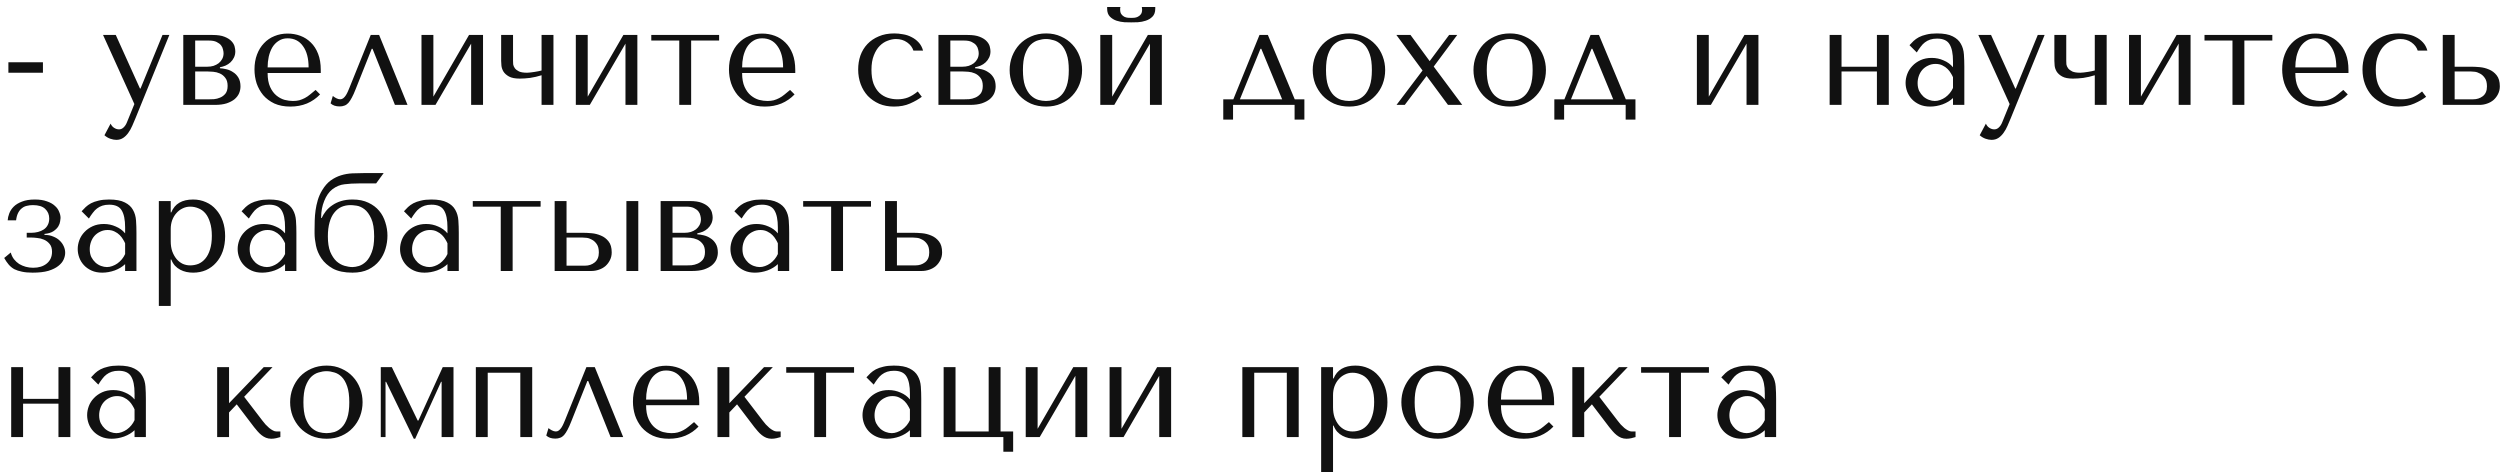 <?xml version="1.0" encoding="UTF-8"?> <svg xmlns="http://www.w3.org/2000/svg" width="286" height="54" viewBox="0 0 286 54" fill="none"> <path d="M4.912 7.12V8.32H0.96V7.12H4.912ZM16.013 10.128L13.245 4H11.789L15.373 11.904L14.525 13.984C14.429 14.229 14.301 14.427 14.141 14.576C13.991 14.725 13.815 14.8 13.613 14.8C13.421 14.8 13.234 14.741 13.053 14.624C12.882 14.517 12.749 14.357 12.653 14.144L11.949 15.472C12.151 15.653 12.375 15.787 12.621 15.872C12.866 15.957 13.095 16 13.309 16C13.607 16 13.869 15.925 14.093 15.776C14.317 15.627 14.514 15.429 14.685 15.184C14.855 14.949 15.005 14.683 15.133 14.384C15.261 14.096 15.383 13.808 15.501 13.52L19.373 4H18.589L16.077 10.128H16.013ZM20.968 4V12H24.584C25.106 12 25.554 11.941 25.927 11.824C26.301 11.696 26.605 11.536 26.84 11.344C27.074 11.141 27.245 10.917 27.352 10.672C27.458 10.416 27.512 10.155 27.512 9.888C27.512 9.483 27.431 9.147 27.271 8.88C27.111 8.613 26.909 8.405 26.663 8.256C26.429 8.096 26.173 7.984 25.895 7.92C25.629 7.856 25.384 7.819 25.16 7.808V7.696C25.373 7.653 25.586 7.589 25.799 7.504C26.013 7.408 26.2 7.285 26.36 7.136C26.53 6.976 26.663 6.795 26.759 6.592C26.866 6.379 26.919 6.139 26.919 5.872C26.919 5.723 26.893 5.541 26.84 5.328C26.786 5.115 26.669 4.912 26.488 4.72C26.306 4.517 26.04 4.347 25.688 4.208C25.346 4.069 24.887 4 24.311 4H20.968ZM22.328 11.36V8.176H23.735C23.906 8.176 24.119 8.187 24.375 8.208C24.642 8.229 24.898 8.293 25.143 8.4C25.389 8.507 25.597 8.672 25.767 8.896C25.949 9.12 26.04 9.429 26.04 9.824C26.04 10.208 25.954 10.507 25.784 10.72C25.613 10.923 25.41 11.072 25.175 11.168C24.951 11.264 24.722 11.323 24.488 11.344C24.264 11.355 24.098 11.36 23.991 11.36H22.328ZM22.328 7.632V4.64H23.912C24.274 4.64 24.562 4.693 24.776 4.8C25 4.907 25.17 5.035 25.288 5.184C25.405 5.333 25.48 5.493 25.512 5.664C25.554 5.824 25.576 5.968 25.576 6.096C25.576 6.341 25.522 6.56 25.416 6.752C25.32 6.933 25.186 7.093 25.015 7.232C24.845 7.36 24.648 7.461 24.424 7.536C24.2 7.6 23.965 7.632 23.72 7.632H22.328ZM36.697 8.352V8.016C36.697 7.301 36.595 6.683 36.392 6.16C36.19 5.637 35.913 5.205 35.56 4.864C35.219 4.523 34.819 4.267 34.361 4.096C33.902 3.925 33.416 3.84 32.904 3.84C32.361 3.84 31.859 3.936 31.401 4.128C30.942 4.309 30.542 4.581 30.201 4.944C29.859 5.296 29.593 5.728 29.401 6.24C29.209 6.741 29.113 7.312 29.113 7.952C29.113 8.485 29.192 9.008 29.352 9.52C29.523 10.021 29.774 10.475 30.105 10.88C30.446 11.275 30.872 11.595 31.384 11.84C31.907 12.075 32.52 12.192 33.224 12.192C33.907 12.192 34.536 12.075 35.112 11.84C35.688 11.595 36.19 11.248 36.617 10.8L36.105 10.288C35.88 10.48 35.667 10.656 35.465 10.816C35.273 10.976 35.075 11.109 34.873 11.216C34.67 11.323 34.456 11.408 34.233 11.472C34.019 11.525 33.779 11.552 33.513 11.552C33.214 11.552 32.894 11.509 32.553 11.424C32.222 11.328 31.913 11.163 31.625 10.928C31.337 10.693 31.096 10.368 30.904 9.952C30.712 9.536 30.616 9.003 30.616 8.352H36.697ZM30.616 7.712C30.616 7.285 30.659 6.875 30.744 6.48C30.84 6.075 30.979 5.717 31.16 5.408C31.352 5.099 31.593 4.853 31.881 4.672C32.169 4.48 32.51 4.384 32.904 4.384C33.662 4.384 34.248 4.683 34.664 5.28C35.091 5.867 35.304 6.677 35.304 7.712H30.616ZM43.372 4H42.412L39.98 10.032C39.927 10.149 39.868 10.288 39.804 10.448C39.74 10.597 39.665 10.741 39.58 10.88C39.495 11.019 39.393 11.136 39.276 11.232C39.169 11.317 39.052 11.36 38.924 11.36C38.775 11.36 38.62 11.317 38.46 11.232C38.3 11.147 38.172 11.061 38.076 10.976L37.82 11.824C38.065 12.059 38.412 12.176 38.86 12.176C39.063 12.176 39.244 12.144 39.404 12.08C39.564 12.027 39.713 11.925 39.852 11.776C39.991 11.616 40.124 11.413 40.252 11.168C40.391 10.912 40.535 10.592 40.684 10.208L42.524 5.584H42.62L45.18 12H46.62L43.372 4ZM49.578 11.056V4H48.218V12H49.818L53.898 4.992V12H55.258V4H53.657L49.578 11.056ZM61.955 8.064C61.87 8.085 61.758 8.112 61.619 8.144C61.481 8.165 61.331 8.192 61.171 8.224C61.022 8.245 60.867 8.267 60.707 8.288C60.558 8.309 60.425 8.32 60.307 8.32C59.902 8.32 59.593 8.272 59.379 8.176C59.166 8.069 59.006 7.947 58.899 7.808C58.793 7.659 58.729 7.509 58.707 7.36C58.697 7.2 58.691 7.067 58.691 6.96V4H57.331V6.96C57.331 7.088 57.342 7.269 57.363 7.504C57.385 7.728 57.459 7.952 57.587 8.176C57.726 8.4 57.939 8.592 58.227 8.752C58.515 8.912 58.926 8.992 59.459 8.992C59.811 8.992 60.206 8.965 60.643 8.912C61.081 8.848 61.518 8.747 61.955 8.608V12H63.315V4H61.955V8.064ZM67.234 11.056V4H65.874V12H67.474L71.554 4.992V12H72.914V4H71.314L67.234 11.056ZM77.707 12H79.067V4.64H82.267V4H74.507V4.64H77.707V12ZM90.978 8.352V8.016C90.978 7.301 90.876 6.683 90.674 6.16C90.471 5.637 90.194 5.205 89.842 4.864C89.5 4.523 89.1 4.267 88.642 4.096C88.183 3.925 87.698 3.84 87.186 3.84C86.642 3.84 86.14 3.936 85.682 4.128C85.223 4.309 84.823 4.581 84.482 4.944C84.14 5.296 83.874 5.728 83.682 6.24C83.49 6.741 83.394 7.312 83.394 7.952C83.394 8.485 83.474 9.008 83.634 9.52C83.804 10.021 84.055 10.475 84.386 10.88C84.727 11.275 85.154 11.595 85.666 11.84C86.188 12.075 86.802 12.192 87.506 12.192C88.188 12.192 88.818 12.075 89.394 11.84C89.97 11.595 90.471 11.248 90.898 10.8L90.386 10.288C90.162 10.48 89.948 10.656 89.746 10.816C89.554 10.976 89.356 11.109 89.154 11.216C88.951 11.323 88.738 11.408 88.514 11.472C88.3 11.525 88.06 11.552 87.794 11.552C87.495 11.552 87.175 11.509 86.834 11.424C86.503 11.328 86.194 11.163 85.906 10.928C85.618 10.693 85.378 10.368 85.186 9.952C84.994 9.536 84.898 9.003 84.898 8.352H90.978ZM84.898 7.712C84.898 7.285 84.94 6.875 85.026 6.48C85.122 6.075 85.26 5.717 85.442 5.408C85.634 5.099 85.874 4.853 86.162 4.672C86.45 4.48 86.791 4.384 87.186 4.384C87.943 4.384 88.53 4.683 88.946 5.28C89.372 5.867 89.586 6.677 89.586 7.712H84.898ZM102.671 11.36C102.287 11.36 101.914 11.301 101.551 11.184C101.199 11.067 100.884 10.88 100.607 10.624C100.33 10.357 100.106 10.011 99.935 9.584C99.775 9.147 99.695 8.613 99.695 7.984C99.695 7.333 99.786 6.784 99.967 6.336C100.148 5.877 100.372 5.515 100.639 5.248C100.916 4.971 101.22 4.773 101.551 4.656C101.882 4.528 102.196 4.464 102.495 4.464C102.986 4.464 103.412 4.592 103.775 4.848C104.138 5.104 104.378 5.419 104.495 5.792H105.599C105.492 5.408 105.322 5.093 105.087 4.848C104.852 4.592 104.58 4.389 104.271 4.24C103.972 4.08 103.647 3.973 103.295 3.92C102.954 3.856 102.623 3.824 102.303 3.824C101.631 3.824 101.039 3.936 100.527 4.16C100.015 4.373 99.583 4.667 99.231 5.04C98.879 5.413 98.612 5.851 98.431 6.352C98.26 6.853 98.175 7.387 98.175 7.952C98.175 8.549 98.271 9.109 98.463 9.632C98.655 10.144 98.927 10.592 99.279 10.976C99.642 11.349 100.074 11.648 100.575 11.872C101.076 12.085 101.642 12.192 102.271 12.192C102.975 12.192 103.588 12.075 104.111 11.84C104.644 11.605 105.092 11.349 105.455 11.072L104.991 10.464C104.618 10.773 104.244 11.003 103.871 11.152C103.508 11.291 103.108 11.36 102.671 11.36ZM107.358 4V12H110.974C111.497 12 111.945 11.941 112.318 11.824C112.691 11.696 112.995 11.536 113.23 11.344C113.465 11.141 113.635 10.917 113.742 10.672C113.849 10.416 113.902 10.155 113.902 9.888C113.902 9.483 113.822 9.147 113.662 8.88C113.502 8.613 113.299 8.405 113.054 8.256C112.819 8.096 112.563 7.984 112.286 7.92C112.019 7.856 111.774 7.819 111.55 7.808V7.696C111.763 7.653 111.977 7.589 112.19 7.504C112.403 7.408 112.59 7.285 112.75 7.136C112.921 6.976 113.054 6.795 113.15 6.592C113.257 6.379 113.31 6.139 113.31 5.872C113.31 5.723 113.283 5.541 113.23 5.328C113.177 5.115 113.059 4.912 112.878 4.72C112.697 4.517 112.43 4.347 112.078 4.208C111.737 4.069 111.278 4 110.702 4H107.358ZM108.718 11.36V8.176H110.126C110.297 8.176 110.51 8.187 110.766 8.208C111.033 8.229 111.289 8.293 111.534 8.4C111.779 8.507 111.987 8.672 112.158 8.896C112.339 9.12 112.43 9.429 112.43 9.824C112.43 10.208 112.345 10.507 112.174 10.72C112.003 10.923 111.801 11.072 111.566 11.168C111.342 11.264 111.113 11.323 110.878 11.344C110.654 11.355 110.489 11.36 110.382 11.36H108.718ZM108.718 7.632V4.64H110.302C110.665 4.64 110.953 4.693 111.166 4.8C111.39 4.907 111.561 5.035 111.678 5.184C111.795 5.333 111.87 5.493 111.902 5.664C111.945 5.824 111.966 5.968 111.966 6.096C111.966 6.341 111.913 6.56 111.806 6.752C111.71 6.933 111.577 7.093 111.406 7.232C111.235 7.36 111.038 7.461 110.814 7.536C110.59 7.6 110.355 7.632 110.11 7.632H108.718ZM123.791 8.016C123.791 8.571 123.695 9.104 123.503 9.616C123.311 10.117 123.034 10.56 122.671 10.944C122.319 11.328 121.887 11.632 121.375 11.856C120.874 12.08 120.308 12.192 119.679 12.192C119.039 12.192 118.458 12.08 117.935 11.856C117.423 11.621 116.986 11.312 116.623 10.928C116.271 10.544 115.994 10.101 115.791 9.6C115.599 9.088 115.503 8.56 115.503 8.016C115.503 7.461 115.599 6.933 115.791 6.432C115.994 5.92 116.271 5.472 116.623 5.088C116.986 4.704 117.423 4.4 117.935 4.176C118.458 3.941 119.039 3.824 119.679 3.824C120.308 3.824 120.874 3.941 121.375 4.176C121.887 4.4 122.319 4.704 122.671 5.088C123.034 5.472 123.311 5.92 123.503 6.432C123.695 6.933 123.791 7.461 123.791 8.016ZM122.271 8.016C122.271 7.269 122.191 6.667 122.031 6.208C121.871 5.739 121.663 5.376 121.407 5.12C121.151 4.864 120.868 4.693 120.559 4.608C120.25 4.512 119.951 4.464 119.663 4.464C119.375 4.464 119.076 4.512 118.767 4.608C118.458 4.693 118.17 4.864 117.903 5.12C117.647 5.376 117.434 5.739 117.263 6.208C117.103 6.667 117.023 7.269 117.023 8.016C117.023 8.752 117.103 9.355 117.263 9.824C117.434 10.283 117.647 10.64 117.903 10.896C118.17 11.152 118.458 11.328 118.767 11.424C119.076 11.509 119.375 11.552 119.663 11.552C119.951 11.552 120.25 11.509 120.559 11.424C120.868 11.328 121.151 11.152 121.407 10.896C121.663 10.64 121.871 10.283 122.031 9.824C122.191 9.355 122.271 8.752 122.271 8.016ZM127.234 11.056V4H125.874V12H127.474L131.554 4.992V12H132.914V4H131.314L127.234 11.056ZM129.41 2.56C129.602 2.56 129.852 2.555 130.162 2.544C130.482 2.523 130.786 2.464 131.074 2.368C131.372 2.272 131.628 2.117 131.842 1.904C132.055 1.691 132.162 1.387 132.162 0.992V0.8H130.626C130.636 0.853 130.642 0.907 130.642 0.96C130.652 1.003 130.658 1.051 130.658 1.104C130.658 1.328 130.61 1.504 130.514 1.632C130.418 1.76 130.3 1.856 130.162 1.92C130.034 1.984 129.9 2.021 129.762 2.032C129.623 2.043 129.506 2.048 129.41 2.048C129.314 2.048 129.191 2.043 129.042 2.032C128.903 2.021 128.764 1.984 128.626 1.92C128.498 1.856 128.386 1.76 128.29 1.632C128.194 1.504 128.146 1.328 128.146 1.104C128.146 1.051 128.146 1.003 128.146 0.96C128.156 0.907 128.167 0.853 128.178 0.8H126.658V0.992C126.658 1.387 126.764 1.691 126.978 1.904C127.191 2.117 127.442 2.272 127.73 2.368C128.028 2.464 128.332 2.523 128.642 2.544C128.951 2.555 129.207 2.56 129.41 2.56ZM148.117 11.36L145.045 4H144.085L141.093 11.36H139.941V13.68H141.061V12H148.101V13.68H149.221V11.36H148.117ZM144.197 5.584H144.293L146.677 11.36H141.845L144.197 5.584ZM158.463 8.016C158.463 8.571 158.367 9.104 158.175 9.616C157.983 10.117 157.706 10.56 157.343 10.944C156.991 11.328 156.559 11.632 156.047 11.856C155.546 12.08 154.98 12.192 154.351 12.192C153.711 12.192 153.13 12.08 152.607 11.856C152.095 11.621 151.658 11.312 151.295 10.928C150.943 10.544 150.666 10.101 150.463 9.6C150.271 9.088 150.175 8.56 150.175 8.016C150.175 7.461 150.271 6.933 150.463 6.432C150.666 5.92 150.943 5.472 151.295 5.088C151.658 4.704 152.095 4.4 152.607 4.176C153.13 3.941 153.711 3.824 154.351 3.824C154.98 3.824 155.546 3.941 156.047 4.176C156.559 4.4 156.991 4.704 157.343 5.088C157.706 5.472 157.983 5.92 158.175 6.432C158.367 6.933 158.463 7.461 158.463 8.016ZM156.943 8.016C156.943 7.269 156.863 6.667 156.703 6.208C156.543 5.739 156.335 5.376 156.079 5.12C155.823 4.864 155.54 4.693 155.231 4.608C154.922 4.512 154.623 4.464 154.335 4.464C154.047 4.464 153.748 4.512 153.439 4.608C153.13 4.693 152.842 4.864 152.575 5.12C152.319 5.376 152.106 5.739 151.935 6.208C151.775 6.667 151.695 7.269 151.695 8.016C151.695 8.752 151.775 9.355 151.935 9.824C152.106 10.283 152.319 10.64 152.575 10.896C152.842 11.152 153.13 11.328 153.439 11.424C153.748 11.509 154.047 11.552 154.335 11.552C154.623 11.552 154.922 11.509 155.231 11.424C155.54 11.328 155.823 11.152 156.079 10.896C156.335 10.64 156.543 10.283 156.703 9.824C156.863 9.355 156.943 8.752 156.943 8.016ZM163.202 8.688L165.65 12H167.282L164.018 7.616L166.706 4H165.778L163.554 6.992L161.362 4H159.746L162.738 8.064L159.762 12H160.706L163.202 8.688ZM176.854 8.016C176.854 8.571 176.758 9.104 176.566 9.616C176.374 10.117 176.096 10.56 175.734 10.944C175.382 11.328 174.95 11.632 174.438 11.856C173.936 12.08 173.371 12.192 172.742 12.192C172.102 12.192 171.52 12.08 170.998 11.856C170.486 11.621 170.048 11.312 169.686 10.928C169.334 10.544 169.056 10.101 168.854 9.6C168.662 9.088 168.566 8.56 168.566 8.016C168.566 7.461 168.662 6.933 168.854 6.432C169.056 5.92 169.334 5.472 169.686 5.088C170.048 4.704 170.486 4.4 170.998 4.176C171.52 3.941 172.102 3.824 172.742 3.824C173.371 3.824 173.936 3.941 174.438 4.176C174.95 4.4 175.382 4.704 175.734 5.088C176.096 5.472 176.374 5.92 176.566 6.432C176.758 6.933 176.854 7.461 176.854 8.016ZM175.334 8.016C175.334 7.269 175.254 6.667 175.094 6.208C174.934 5.739 174.726 5.376 174.47 5.12C174.214 4.864 173.931 4.693 173.622 4.608C173.312 4.512 173.014 4.464 172.726 4.464C172.438 4.464 172.139 4.512 171.83 4.608C171.52 4.693 171.232 4.864 170.966 5.12C170.71 5.376 170.496 5.739 170.326 6.208C170.166 6.667 170.086 7.269 170.086 8.016C170.086 8.752 170.166 9.355 170.326 9.824C170.496 10.283 170.71 10.64 170.966 10.896C171.232 11.152 171.52 11.328 171.83 11.424C172.139 11.509 172.438 11.552 172.726 11.552C173.014 11.552 173.312 11.509 173.622 11.424C173.931 11.328 174.214 11.152 174.47 10.896C174.726 10.64 174.934 10.283 175.094 9.824C175.254 9.355 175.334 8.752 175.334 8.016ZM185.992 11.36L182.92 4H181.96L178.968 11.36H177.816V13.68H178.936V12H185.976V13.68H187.096V11.36H185.992ZM182.072 5.584H182.168L184.552 11.36H179.72L182.072 5.584ZM195.484 11.056V4H194.124V12H195.724L199.804 4.992V12H201.164V4H199.564L195.484 11.056ZM210.671 8.176H214.719V12H216.079V4H214.719V7.632H210.671V4H209.311V12H210.671V8.176ZM221.583 3.824C222.362 3.824 222.965 3.936 223.391 4.16C223.818 4.373 224.127 4.656 224.319 5.008C224.522 5.36 224.639 5.765 224.671 6.224C224.703 6.683 224.719 7.152 224.719 7.632V12H223.423V11.216C223.114 11.515 222.719 11.755 222.239 11.936C221.759 12.107 221.279 12.192 220.799 12.192C220.341 12.192 219.935 12.112 219.583 11.952C219.231 11.792 218.938 11.584 218.703 11.328C218.469 11.072 218.293 10.784 218.175 10.464C218.058 10.144 217.999 9.819 217.999 9.488C217.999 9.147 218.063 8.805 218.191 8.464C218.319 8.123 218.511 7.819 218.767 7.552C219.023 7.275 219.338 7.051 219.711 6.88C220.085 6.709 220.511 6.624 220.991 6.624C221.471 6.624 221.925 6.72 222.351 6.912C222.789 7.093 223.146 7.355 223.423 7.696V7.008C223.423 6.133 223.29 5.483 223.023 5.056C222.767 4.629 222.293 4.416 221.599 4.416C221.301 4.416 221.039 4.453 220.815 4.528C220.591 4.603 220.389 4.709 220.207 4.848C220.037 4.976 219.877 5.141 219.727 5.344C219.578 5.536 219.429 5.755 219.279 6L218.447 5.168C218.597 5.008 218.751 4.848 218.911 4.688C219.082 4.528 219.285 4.384 219.519 4.256C219.765 4.128 220.053 4.027 220.383 3.952C220.714 3.867 221.114 3.824 221.583 3.824ZM223.423 8.832C223.37 8.704 223.29 8.555 223.183 8.384C223.087 8.213 222.959 8.048 222.799 7.888C222.639 7.728 222.447 7.595 222.223 7.488C221.999 7.371 221.733 7.312 221.423 7.312C221.114 7.312 220.831 7.376 220.575 7.504C220.319 7.621 220.101 7.781 219.919 7.984C219.749 8.176 219.615 8.405 219.519 8.672C219.423 8.939 219.375 9.216 219.375 9.504C219.375 9.845 219.434 10.144 219.551 10.4C219.679 10.645 219.839 10.859 220.031 11.04C220.223 11.211 220.437 11.339 220.671 11.424C220.906 11.509 221.13 11.552 221.343 11.552C221.546 11.552 221.749 11.515 221.951 11.44C222.165 11.365 222.362 11.264 222.543 11.136C222.735 10.997 222.906 10.837 223.055 10.656C223.205 10.475 223.327 10.277 223.423 10.064V8.832ZM230.544 10.128L227.776 4H226.32L229.904 11.904L229.056 13.984C228.96 14.229 228.832 14.427 228.672 14.576C228.523 14.725 228.347 14.8 228.144 14.8C227.952 14.8 227.765 14.741 227.584 14.624C227.413 14.517 227.28 14.357 227.184 14.144L226.48 15.472C226.683 15.653 226.907 15.787 227.152 15.872C227.397 15.957 227.627 16 227.84 16C228.139 16 228.4 15.925 228.624 15.776C228.848 15.627 229.045 15.429 229.216 15.184C229.387 14.949 229.536 14.683 229.664 14.384C229.792 14.096 229.915 13.808 230.032 13.52L233.904 4H233.12L230.608 10.128H230.544ZM239.643 8.064C239.557 8.085 239.445 8.112 239.307 8.144C239.168 8.165 239.019 8.192 238.859 8.224C238.709 8.245 238.555 8.267 238.395 8.288C238.245 8.309 238.112 8.32 237.995 8.32C237.589 8.32 237.28 8.272 237.067 8.176C236.853 8.069 236.693 7.947 236.587 7.808C236.48 7.659 236.416 7.509 236.395 7.36C236.384 7.2 236.379 7.067 236.379 6.96V4H235.019V6.96C235.019 7.088 235.029 7.269 235.051 7.504C235.072 7.728 235.147 7.952 235.275 8.176C235.413 8.4 235.627 8.592 235.915 8.752C236.203 8.912 236.613 8.992 237.147 8.992C237.499 8.992 237.893 8.965 238.331 8.912C238.768 8.848 239.205 8.747 239.643 8.608V12H241.003V4H239.643V8.064ZM244.921 11.056V4H243.561V12H245.161L249.241 4.992V12H250.601V4H249.001L244.921 11.056ZM255.395 12H256.755V4.64H259.955V4H252.195V4.64H255.395V12ZM268.665 8.352V8.016C268.665 7.301 268.564 6.683 268.361 6.16C268.159 5.637 267.881 5.205 267.529 4.864C267.188 4.523 266.788 4.267 266.329 4.096C265.871 3.925 265.385 3.84 264.873 3.84C264.329 3.84 263.828 3.936 263.369 4.128C262.911 4.309 262.511 4.581 262.169 4.944C261.828 5.296 261.561 5.728 261.369 6.24C261.177 6.741 261.081 7.312 261.081 7.952C261.081 8.485 261.161 9.008 261.321 9.52C261.492 10.021 261.743 10.475 262.073 10.88C262.415 11.275 262.841 11.595 263.353 11.84C263.876 12.075 264.489 12.192 265.193 12.192C265.876 12.192 266.505 12.075 267.081 11.84C267.657 11.595 268.159 11.248 268.585 10.8L268.073 10.288C267.849 10.48 267.636 10.656 267.433 10.816C267.241 10.976 267.044 11.109 266.841 11.216C266.639 11.323 266.425 11.408 266.201 11.472C265.988 11.525 265.748 11.552 265.481 11.552C265.183 11.552 264.863 11.509 264.521 11.424C264.191 11.328 263.881 11.163 263.593 10.928C263.305 10.693 263.065 10.368 262.873 9.952C262.681 9.536 262.585 9.003 262.585 8.352H268.665ZM262.585 7.712C262.585 7.285 262.628 6.875 262.713 6.48C262.809 6.075 262.948 5.717 263.129 5.408C263.321 5.099 263.561 4.853 263.849 4.672C264.137 4.48 264.479 4.384 264.873 4.384C265.631 4.384 266.217 4.683 266.633 5.28C267.06 5.867 267.273 6.677 267.273 7.712H262.585ZM274.765 11.36C274.381 11.36 274.007 11.301 273.645 11.184C273.293 11.067 272.978 10.88 272.701 10.624C272.423 10.357 272.199 10.011 272.029 9.584C271.869 9.147 271.789 8.613 271.789 7.984C271.789 7.333 271.879 6.784 272.061 6.336C272.242 5.877 272.466 5.515 272.733 5.248C273.01 4.971 273.314 4.773 273.645 4.656C273.975 4.528 274.29 4.464 274.589 4.464C275.079 4.464 275.506 4.592 275.869 4.848C276.231 5.104 276.471 5.419 276.589 5.792H277.693C277.586 5.408 277.415 5.093 277.181 4.848C276.946 4.592 276.674 4.389 276.365 4.24C276.066 4.08 275.741 3.973 275.389 3.92C275.047 3.856 274.717 3.824 274.397 3.824C273.725 3.824 273.133 3.936 272.621 4.16C272.109 4.373 271.677 4.667 271.325 5.04C270.973 5.413 270.706 5.851 270.525 6.352C270.354 6.853 270.269 7.387 270.269 7.952C270.269 8.549 270.365 9.109 270.557 9.632C270.749 10.144 271.021 10.592 271.373 10.976C271.735 11.349 272.167 11.648 272.669 11.872C273.17 12.085 273.735 12.192 274.365 12.192C275.069 12.192 275.682 12.075 276.205 11.84C276.738 11.605 277.186 11.349 277.549 11.072L277.085 10.464C276.711 10.773 276.338 11.003 275.965 11.152C275.602 11.291 275.202 11.36 274.765 11.36ZM279.452 4V12H283.66C283.948 12 284.231 11.952 284.508 11.856C284.796 11.76 285.047 11.621 285.26 11.44C285.473 11.248 285.644 11.024 285.772 10.768C285.911 10.501 285.98 10.203 285.98 9.872C285.98 9.328 285.857 8.907 285.612 8.608C285.377 8.309 285.089 8.091 284.748 7.952C284.407 7.803 284.049 7.712 283.676 7.68C283.303 7.648 282.988 7.632 282.732 7.632H280.812V4H279.452ZM280.812 11.36V8.176H282.652C282.748 8.176 282.897 8.187 283.1 8.208C283.303 8.229 283.505 8.299 283.708 8.416C283.921 8.523 284.108 8.693 284.268 8.928C284.428 9.152 284.508 9.472 284.508 9.888C284.508 10.389 284.348 10.763 284.028 11.008C283.719 11.243 283.356 11.36 282.94 11.36H280.812ZM3.76 23.464C4.4 23.464 4.869 23.608 5.168 23.896C5.477 24.184 5.632 24.552 5.632 25C5.632 25.288 5.573 25.539 5.456 25.752C5.349 25.955 5.2 26.12 5.008 26.248C4.816 26.376 4.597 26.472 4.352 26.536C4.107 26.6 3.856 26.632 3.6 26.632H3.056V27.176H3.632C3.792 27.176 4 27.192 4.256 27.224C4.523 27.245 4.779 27.309 5.024 27.416C5.28 27.523 5.499 27.688 5.68 27.912C5.861 28.125 5.952 28.424 5.952 28.808C5.952 29.373 5.749 29.821 5.344 30.152C4.949 30.472 4.432 30.632 3.792 30.632C3.504 30.632 3.221 30.595 2.944 30.52C2.677 30.445 2.427 30.339 2.192 30.2C1.968 30.051 1.771 29.869 1.6 29.656C1.429 29.432 1.307 29.176 1.232 28.888L0.48 29.512C0.64 29.8 0.811 30.051 0.992 30.264C1.173 30.477 1.387 30.653 1.632 30.792C1.888 30.92 2.181 31.016 2.512 31.08C2.853 31.155 3.259 31.192 3.728 31.192C4.453 31.192 5.056 31.123 5.536 30.984C6.016 30.835 6.395 30.648 6.672 30.424C6.96 30.2 7.163 29.955 7.28 29.688C7.397 29.421 7.456 29.165 7.456 28.92C7.456 28.664 7.403 28.419 7.296 28.184C7.189 27.939 7.035 27.72 6.832 27.528C6.64 27.336 6.395 27.181 6.096 27.064C5.808 26.936 5.472 26.872 5.088 26.872V26.76C5.536 26.717 5.883 26.611 6.128 26.44C6.373 26.269 6.555 26.088 6.672 25.896C6.789 25.693 6.859 25.501 6.88 25.32C6.912 25.128 6.928 25 6.928 24.936C6.928 24.712 6.875 24.477 6.768 24.232C6.672 23.976 6.507 23.747 6.272 23.544C6.048 23.331 5.744 23.16 5.36 23.032C4.987 22.893 4.528 22.824 3.984 22.824C3.397 22.824 2.907 22.904 2.512 23.064C2.117 23.213 1.803 23.405 1.568 23.64C1.333 23.875 1.163 24.136 1.056 24.424C0.949 24.701 0.891 24.963 0.88 25.208H1.84C1.883 24.856 1.963 24.568 2.08 24.344C2.197 24.12 2.341 23.944 2.512 23.816C2.683 23.677 2.875 23.587 3.088 23.544C3.301 23.491 3.525 23.464 3.76 23.464ZM12.474 22.824C13.253 22.824 13.855 22.936 14.282 23.16C14.709 23.373 15.018 23.656 15.21 24.008C15.413 24.36 15.53 24.765 15.562 25.224C15.594 25.683 15.61 26.152 15.61 26.632V31H14.314V30.216C14.005 30.515 13.61 30.755 13.13 30.936C12.65 31.107 12.17 31.192 11.69 31.192C11.231 31.192 10.826 31.112 10.474 30.952C10.122 30.792 9.829 30.584 9.594 30.328C9.359 30.072 9.183 29.784 9.066 29.464C8.949 29.144 8.89 28.819 8.89 28.488C8.89 28.147 8.954 27.805 9.082 27.464C9.21 27.123 9.402 26.819 9.658 26.552C9.914 26.275 10.229 26.051 10.602 25.88C10.975 25.709 11.402 25.624 11.882 25.624C12.362 25.624 12.815 25.72 13.242 25.912C13.679 26.093 14.037 26.355 14.314 26.696V26.008C14.314 25.133 14.181 24.483 13.914 24.056C13.658 23.629 13.183 23.416 12.49 23.416C12.191 23.416 11.93 23.453 11.706 23.528C11.482 23.603 11.279 23.709 11.098 23.848C10.927 23.976 10.767 24.141 10.618 24.344C10.469 24.536 10.319 24.755 10.17 25L9.338 24.168C9.487 24.008 9.642 23.848 9.802 23.688C9.973 23.528 10.175 23.384 10.41 23.256C10.655 23.128 10.943 23.027 11.274 22.952C11.605 22.867 12.005 22.824 12.474 22.824ZM14.314 27.832C14.261 27.704 14.181 27.555 14.074 27.384C13.978 27.213 13.85 27.048 13.69 26.888C13.53 26.728 13.338 26.595 13.114 26.488C12.89 26.371 12.623 26.312 12.314 26.312C12.005 26.312 11.722 26.376 11.466 26.504C11.21 26.621 10.991 26.781 10.81 26.984C10.639 27.176 10.506 27.405 10.41 27.672C10.314 27.939 10.266 28.216 10.266 28.504C10.266 28.845 10.325 29.144 10.442 29.4C10.57 29.645 10.73 29.859 10.922 30.04C11.114 30.211 11.327 30.339 11.562 30.424C11.797 30.509 12.021 30.552 12.234 30.552C12.437 30.552 12.639 30.515 12.842 30.44C13.055 30.365 13.253 30.264 13.434 30.136C13.626 29.997 13.797 29.837 13.946 29.656C14.095 29.475 14.218 29.277 14.314 29.064V27.832ZM18.171 35H19.531V29.688H19.595C19.701 29.965 19.84 30.2 20.011 30.392C20.192 30.584 20.395 30.739 20.619 30.856C20.843 30.973 21.077 31.059 21.323 31.112C21.579 31.165 21.835 31.192 22.091 31.192C22.624 31.192 23.115 31.096 23.563 30.904C24.011 30.701 24.395 30.419 24.715 30.056C25.045 29.693 25.301 29.256 25.483 28.744C25.664 28.221 25.755 27.645 25.755 27.016C25.755 26.376 25.664 25.8 25.483 25.288C25.301 24.776 25.045 24.339 24.715 23.976C24.395 23.603 24.011 23.32 23.563 23.128C23.115 22.925 22.624 22.824 22.091 22.824C20.821 22.824 19.989 23.315 19.595 24.296H19.531V23H18.171V35ZM19.531 26.2C19.531 25.848 19.584 25.517 19.691 25.208C19.808 24.888 19.968 24.616 20.171 24.392C20.373 24.157 20.608 23.976 20.875 23.848C21.152 23.709 21.445 23.64 21.755 23.64C22.085 23.64 22.4 23.704 22.699 23.832C23.008 23.949 23.275 24.141 23.499 24.408C23.723 24.675 23.899 25.021 24.027 25.448C24.165 25.875 24.235 26.387 24.235 26.984C24.235 27.592 24.165 28.109 24.027 28.536C23.899 28.963 23.717 29.315 23.483 29.592C23.259 29.859 22.997 30.056 22.699 30.184C22.4 30.301 22.085 30.36 21.755 30.36C21.456 30.36 21.173 30.301 20.907 30.184C20.64 30.056 20.405 29.875 20.203 29.64C20 29.395 19.835 29.101 19.707 28.76C19.589 28.419 19.531 28.029 19.531 27.592V26.2ZM30.771 22.824C31.549 22.824 32.152 22.936 32.579 23.16C33.005 23.373 33.315 23.656 33.507 24.008C33.709 24.36 33.827 24.765 33.859 25.224C33.891 25.683 33.907 26.152 33.907 26.632V31H32.611V30.216C32.301 30.515 31.907 30.755 31.427 30.936C30.947 31.107 30.467 31.192 29.987 31.192C29.528 31.192 29.123 31.112 28.771 30.952C28.419 30.792 28.125 30.584 27.891 30.328C27.656 30.072 27.48 29.784 27.363 29.464C27.245 29.144 27.187 28.819 27.187 28.488C27.187 28.147 27.251 27.805 27.379 27.464C27.507 27.123 27.699 26.819 27.955 26.552C28.211 26.275 28.526 26.051 28.899 25.88C29.272 25.709 29.699 25.624 30.179 25.624C30.659 25.624 31.112 25.72 31.539 25.912C31.976 26.093 32.334 26.355 32.611 26.696V26.008C32.611 25.133 32.477 24.483 32.211 24.056C31.955 23.629 31.48 23.416 30.787 23.416C30.488 23.416 30.227 23.453 30.003 23.528C29.779 23.603 29.576 23.709 29.395 23.848C29.224 23.976 29.064 24.141 28.915 24.344C28.765 24.536 28.616 24.755 28.467 25L27.635 24.168C27.784 24.008 27.939 23.848 28.099 23.688C28.27 23.528 28.472 23.384 28.707 23.256C28.952 23.128 29.24 23.027 29.571 22.952C29.901 22.867 30.302 22.824 30.771 22.824ZM32.611 27.832C32.557 27.704 32.477 27.555 32.371 27.384C32.275 27.213 32.147 27.048 31.987 26.888C31.827 26.728 31.635 26.595 31.411 26.488C31.187 26.371 30.92 26.312 30.611 26.312C30.302 26.312 30.019 26.376 29.763 26.504C29.507 26.621 29.288 26.781 29.107 26.984C28.936 27.176 28.803 27.405 28.707 27.672C28.611 27.939 28.563 28.216 28.563 28.504C28.563 28.845 28.622 29.144 28.739 29.4C28.867 29.645 29.027 29.859 29.219 30.04C29.411 30.211 29.624 30.339 29.859 30.424C30.093 30.509 30.317 30.552 30.531 30.552C30.733 30.552 30.936 30.515 31.139 30.44C31.352 30.365 31.549 30.264 31.731 30.136C31.923 29.997 32.093 29.837 32.243 29.656C32.392 29.475 32.515 29.277 32.611 29.064V27.832ZM41.667 19.8C41.209 19.8 40.755 19.811 40.307 19.832C39.859 19.853 39.428 19.928 39.011 20.056C38.596 20.184 38.201 20.381 37.828 20.648C37.465 20.915 37.139 21.288 36.852 21.768C36.638 22.12 36.473 22.493 36.355 22.888C36.238 23.283 36.153 23.677 36.099 24.072C36.046 24.456 36.014 24.84 36.004 25.224C35.993 25.597 35.987 25.949 35.987 26.28V26.712C35.987 27.117 36.041 27.581 36.148 28.104C36.254 28.616 36.462 29.101 36.772 29.56C37.081 30.019 37.518 30.408 38.084 30.728C38.66 31.037 39.406 31.192 40.324 31.192C41.038 31.192 41.646 31.069 42.148 30.824C42.66 30.568 43.075 30.237 43.395 29.832C43.715 29.427 43.95 28.973 44.099 28.472C44.249 27.971 44.324 27.464 44.324 26.952C44.324 26.44 44.243 25.939 44.084 25.448C43.934 24.947 43.7 24.504 43.38 24.12C43.059 23.736 42.649 23.427 42.148 23.192C41.646 22.947 41.044 22.824 40.34 22.824C39.849 22.824 39.411 22.883 39.028 23C38.644 23.117 38.307 23.277 38.02 23.48C37.731 23.672 37.486 23.896 37.283 24.152C37.081 24.408 36.921 24.669 36.803 24.936H36.739V24.856C36.739 24.184 36.857 23.56 37.092 22.984C37.326 22.397 37.636 21.955 38.02 21.656C38.457 21.325 38.921 21.133 39.411 21.08C39.913 21.016 40.462 20.984 41.059 20.984H43.028L43.892 19.8H41.667ZM37.508 27.048C37.508 26.429 37.572 25.896 37.7 25.448C37.828 24.989 38.009 24.616 38.243 24.328C38.478 24.029 38.75 23.811 39.059 23.672C39.38 23.533 39.726 23.464 40.099 23.464C40.26 23.464 40.489 23.485 40.788 23.528C41.086 23.571 41.385 23.704 41.684 23.928C41.982 24.152 42.243 24.509 42.468 25C42.691 25.48 42.803 26.163 42.803 27.048C42.803 27.784 42.713 28.381 42.532 28.84C42.361 29.299 42.148 29.656 41.892 29.912C41.636 30.157 41.364 30.328 41.075 30.424C40.788 30.509 40.537 30.552 40.324 30.552C40.046 30.552 39.742 30.504 39.411 30.408C39.081 30.312 38.772 30.136 38.483 29.88C38.206 29.613 37.971 29.256 37.779 28.808C37.598 28.349 37.508 27.763 37.508 27.048ZM49.349 22.824C50.128 22.824 50.73 22.936 51.157 23.16C51.584 23.373 51.893 23.656 52.085 24.008C52.288 24.36 52.405 24.765 52.437 25.224C52.469 25.683 52.485 26.152 52.485 26.632V31H51.189V30.216C50.88 30.515 50.485 30.755 50.005 30.936C49.525 31.107 49.045 31.192 48.565 31.192C48.106 31.192 47.701 31.112 47.349 30.952C46.997 30.792 46.704 30.584 46.469 30.328C46.234 30.072 46.058 29.784 45.941 29.464C45.824 29.144 45.765 28.819 45.765 28.488C45.765 28.147 45.829 27.805 45.957 27.464C46.085 27.123 46.277 26.819 46.533 26.552C46.789 26.275 47.104 26.051 47.477 25.88C47.85 25.709 48.277 25.624 48.757 25.624C49.237 25.624 49.69 25.72 50.117 25.912C50.554 26.093 50.912 26.355 51.189 26.696V26.008C51.189 25.133 51.056 24.483 50.789 24.056C50.533 23.629 50.058 23.416 49.365 23.416C49.066 23.416 48.805 23.453 48.581 23.528C48.357 23.603 48.154 23.709 47.973 23.848C47.802 23.976 47.642 24.141 47.493 24.344C47.344 24.536 47.194 24.755 47.045 25L46.213 24.168C46.362 24.008 46.517 23.848 46.677 23.688C46.848 23.528 47.05 23.384 47.285 23.256C47.53 23.128 47.818 23.027 48.149 22.952C48.48 22.867 48.88 22.824 49.349 22.824ZM51.189 27.832C51.136 27.704 51.056 27.555 50.949 27.384C50.853 27.213 50.725 27.048 50.565 26.888C50.405 26.728 50.213 26.595 49.989 26.488C49.765 26.371 49.498 26.312 49.189 26.312C48.88 26.312 48.597 26.376 48.341 26.504C48.085 26.621 47.866 26.781 47.685 26.984C47.514 27.176 47.381 27.405 47.285 27.672C47.189 27.939 47.141 28.216 47.141 28.504C47.141 28.845 47.2 29.144 47.317 29.4C47.445 29.645 47.605 29.859 47.797 30.04C47.989 30.211 48.202 30.339 48.437 30.424C48.672 30.509 48.896 30.552 49.109 30.552C49.312 30.552 49.514 30.515 49.717 30.44C49.93 30.365 50.128 30.264 50.309 30.136C50.501 29.997 50.672 29.837 50.821 29.656C50.97 29.475 51.093 29.277 51.189 29.064V27.832ZM57.286 31H58.646V23.64H61.846V23H54.086V23.64H57.286V31ZM63.452 23V31H67.66C67.948 31 68.231 30.952 68.508 30.856C68.796 30.76 69.046 30.621 69.26 30.44C69.473 30.248 69.644 30.024 69.772 29.768C69.91 29.501 69.98 29.203 69.98 28.872C69.98 28.328 69.857 27.907 69.612 27.608C69.377 27.309 69.089 27.091 68.748 26.952C68.406 26.803 68.049 26.712 67.676 26.68C67.302 26.648 66.988 26.632 66.732 26.632H64.812V23H63.452ZM71.66 23V31H73.02V23H71.66ZM64.812 30.392V27.176H66.652C66.748 27.176 66.897 27.187 67.1 27.208C67.302 27.229 67.505 27.299 67.708 27.416C67.921 27.523 68.108 27.693 68.268 27.928C68.428 28.152 68.508 28.472 68.508 28.888C68.508 29.389 68.348 29.768 68.028 30.024C67.719 30.269 67.356 30.392 66.94 30.392H64.812ZM75.577 23V31H79.193C79.716 31 80.163 30.941 80.537 30.824C80.91 30.696 81.214 30.536 81.449 30.344C81.683 30.141 81.854 29.917 81.961 29.672C82.067 29.416 82.121 29.155 82.121 28.888C82.121 28.483 82.041 28.147 81.881 27.88C81.721 27.613 81.518 27.405 81.273 27.256C81.038 27.096 80.782 26.984 80.505 26.92C80.238 26.856 79.993 26.819 79.769 26.808V26.696C79.982 26.653 80.195 26.589 80.409 26.504C80.622 26.408 80.809 26.285 80.969 26.136C81.139 25.976 81.273 25.795 81.369 25.592C81.475 25.379 81.529 25.139 81.529 24.872C81.529 24.723 81.502 24.541 81.449 24.328C81.395 24.115 81.278 23.912 81.097 23.72C80.915 23.517 80.649 23.347 80.297 23.208C79.956 23.069 79.497 23 78.921 23H75.577ZM76.937 30.36V27.176H78.345C78.516 27.176 78.729 27.187 78.985 27.208C79.251 27.229 79.507 27.293 79.753 27.4C79.998 27.507 80.206 27.672 80.377 27.896C80.558 28.12 80.649 28.429 80.649 28.824C80.649 29.208 80.564 29.507 80.393 29.72C80.222 29.923 80.019 30.072 79.785 30.168C79.561 30.264 79.332 30.323 79.097 30.344C78.873 30.355 78.707 30.36 78.601 30.36H76.937ZM76.937 26.632V23.64H78.521C78.883 23.64 79.171 23.693 79.385 23.8C79.609 23.907 79.779 24.035 79.897 24.184C80.014 24.333 80.089 24.493 80.121 24.664C80.163 24.824 80.185 24.968 80.185 25.096C80.185 25.341 80.132 25.56 80.025 25.752C79.929 25.933 79.796 26.093 79.625 26.232C79.454 26.36 79.257 26.461 79.033 26.536C78.809 26.6 78.574 26.632 78.329 26.632H76.937ZM87.146 22.824C87.924 22.824 88.527 22.936 88.954 23.16C89.38 23.373 89.69 23.656 89.882 24.008C90.085 24.36 90.202 24.765 90.234 25.224C90.266 25.683 90.282 26.152 90.282 26.632V31H88.986V30.216C88.677 30.515 88.282 30.755 87.802 30.936C87.322 31.107 86.842 31.192 86.362 31.192C85.903 31.192 85.498 31.112 85.146 30.952C84.794 30.792 84.501 30.584 84.266 30.328C84.031 30.072 83.855 29.784 83.738 29.464C83.621 29.144 83.562 28.819 83.562 28.488C83.562 28.147 83.626 27.805 83.754 27.464C83.882 27.123 84.074 26.819 84.33 26.552C84.586 26.275 84.9 26.051 85.274 25.88C85.647 25.709 86.074 25.624 86.554 25.624C87.034 25.624 87.487 25.72 87.914 25.912C88.351 26.093 88.709 26.355 88.986 26.696V26.008C88.986 25.133 88.853 24.483 88.586 24.056C88.33 23.629 87.855 23.416 87.162 23.416C86.863 23.416 86.602 23.453 86.378 23.528C86.154 23.603 85.951 23.709 85.77 23.848C85.599 23.976 85.439 24.141 85.29 24.344C85.141 24.536 84.991 24.755 84.842 25L84.01 24.168C84.159 24.008 84.314 23.848 84.474 23.688C84.644 23.528 84.847 23.384 85.082 23.256C85.327 23.128 85.615 23.027 85.946 22.952C86.276 22.867 86.677 22.824 87.146 22.824ZM88.986 27.832C88.933 27.704 88.853 27.555 88.746 27.384C88.65 27.213 88.522 27.048 88.362 26.888C88.202 26.728 88.01 26.595 87.786 26.488C87.562 26.371 87.295 26.312 86.986 26.312C86.677 26.312 86.394 26.376 86.138 26.504C85.882 26.621 85.663 26.781 85.482 26.984C85.311 27.176 85.178 27.405 85.082 27.672C84.986 27.939 84.938 28.216 84.938 28.504C84.938 28.845 84.996 29.144 85.114 29.4C85.242 29.645 85.402 29.859 85.594 30.04C85.786 30.211 85.999 30.339 86.234 30.424C86.469 30.509 86.692 30.552 86.906 30.552C87.109 30.552 87.311 30.515 87.514 30.44C87.727 30.365 87.924 30.264 88.106 30.136C88.298 29.997 88.469 29.837 88.618 29.656C88.767 29.475 88.89 29.277 88.986 29.064V27.832ZM95.082 31H96.442V23.64H99.642V23H91.882V23.64H95.082V31ZM101.249 23V31H105.457C105.745 31 106.027 30.952 106.305 30.856C106.593 30.76 106.843 30.621 107.057 30.44C107.27 30.248 107.441 30.024 107.569 29.768C107.707 29.501 107.777 29.203 107.777 28.872C107.777 28.328 107.654 27.907 107.409 27.608C107.174 27.309 106.886 27.091 106.545 26.952C106.203 26.803 105.846 26.712 105.473 26.68C105.099 26.648 104.785 26.632 104.529 26.632H102.609V23H101.249ZM102.609 30.36V27.176H104.449C104.545 27.176 104.694 27.187 104.897 27.208C105.099 27.229 105.302 27.299 105.505 27.416C105.718 27.523 105.905 27.693 106.065 27.928C106.225 28.152 106.305 28.472 106.305 28.888C106.305 29.389 106.145 29.763 105.825 30.008C105.515 30.243 105.153 30.36 104.737 30.36H102.609ZM2.64 46.176H6.688V50H8.048V42H6.688V45.632H2.64V42H1.28V50H2.64V46.176ZM13.552 41.824C14.331 41.824 14.934 41.936 15.36 42.16C15.787 42.373 16.096 42.656 16.288 43.008C16.491 43.36 16.608 43.765 16.64 44.224C16.672 44.683 16.688 45.152 16.688 45.632V50H15.392V49.216C15.083 49.515 14.688 49.755 14.208 49.936C13.728 50.107 13.248 50.192 12.768 50.192C12.309 50.192 11.904 50.112 11.552 49.952C11.2 49.792 10.907 49.584 10.672 49.328C10.438 49.072 10.261 48.784 10.144 48.464C10.027 48.144 9.968 47.819 9.968 47.488C9.968 47.147 10.032 46.805 10.16 46.464C10.288 46.123 10.48 45.819 10.736 45.552C10.992 45.275 11.307 45.051 11.68 44.88C12.053 44.709 12.48 44.624 12.96 44.624C13.44 44.624 13.893 44.72 14.32 44.912C14.758 45.093 15.115 45.355 15.392 45.696V45.008C15.392 44.133 15.259 43.483 14.992 43.056C14.736 42.629 14.261 42.416 13.568 42.416C13.27 42.416 13.008 42.453 12.784 42.528C12.56 42.603 12.357 42.709 12.176 42.848C12.005 42.976 11.845 43.141 11.696 43.344C11.547 43.536 11.398 43.755 11.248 44L10.416 43.168C10.566 43.008 10.72 42.848 10.88 42.688C11.051 42.528 11.254 42.384 11.488 42.256C11.733 42.128 12.021 42.027 12.352 41.952C12.683 41.867 13.083 41.824 13.552 41.824ZM15.392 46.832C15.339 46.704 15.259 46.555 15.152 46.384C15.056 46.213 14.928 46.048 14.768 45.888C14.608 45.728 14.416 45.595 14.192 45.488C13.968 45.371 13.701 45.312 13.392 45.312C13.083 45.312 12.8 45.376 12.544 45.504C12.288 45.621 12.069 45.781 11.888 45.984C11.717 46.176 11.584 46.405 11.488 46.672C11.392 46.939 11.344 47.216 11.344 47.504C11.344 47.845 11.403 48.144 11.52 48.4C11.648 48.645 11.808 48.859 12 49.04C12.192 49.211 12.405 49.339 12.64 49.424C12.875 49.509 13.099 49.552 13.312 49.552C13.515 49.552 13.717 49.515 13.92 49.44C14.133 49.365 14.331 49.264 14.512 49.136C14.704 48.997 14.875 48.837 15.024 48.656C15.174 48.475 15.296 48.277 15.392 48.064V46.832ZM26.203 46.128V42H24.843V50H26.203V47.184L27.082 46.256L29.067 48.864C29.195 49.024 29.328 49.184 29.466 49.344C29.605 49.504 29.755 49.648 29.915 49.776C30.075 49.904 30.245 50.005 30.427 50.08C30.619 50.155 30.821 50.192 31.035 50.192C31.227 50.192 31.413 50.171 31.595 50.128C31.776 50.085 31.936 50.043 32.075 50V49.36H31.627C31.498 49.36 31.365 49.323 31.227 49.248C31.088 49.173 30.944 49.077 30.794 48.96C30.656 48.832 30.517 48.699 30.378 48.56C30.25 48.411 30.133 48.267 30.026 48.128L27.93 45.392L31.178 42H30.171L26.203 46.128ZM41.479 46.016C41.479 46.571 41.383 47.104 41.191 47.616C40.999 48.117 40.721 48.56 40.359 48.944C40.007 49.328 39.575 49.632 39.063 49.856C38.561 50.08 37.996 50.192 37.367 50.192C36.727 50.192 36.145 50.08 35.623 49.856C35.111 49.621 34.673 49.312 34.311 48.928C33.959 48.544 33.681 48.101 33.479 47.6C33.287 47.088 33.191 46.56 33.191 46.016C33.191 45.461 33.287 44.933 33.479 44.432C33.681 43.92 33.959 43.472 34.311 43.088C34.673 42.704 35.111 42.4 35.623 42.176C36.145 41.941 36.727 41.824 37.367 41.824C37.996 41.824 38.561 41.941 39.063 42.176C39.575 42.4 40.007 42.704 40.359 43.088C40.721 43.472 40.999 43.92 41.191 44.432C41.383 44.933 41.479 45.461 41.479 46.016ZM39.959 46.016C39.959 45.269 39.879 44.667 39.719 44.208C39.559 43.739 39.351 43.376 39.095 43.12C38.839 42.864 38.556 42.693 38.247 42.608C37.937 42.512 37.639 42.464 37.351 42.464C37.063 42.464 36.764 42.512 36.455 42.608C36.145 42.693 35.857 42.864 35.591 43.12C35.335 43.376 35.121 43.739 34.951 44.208C34.791 44.667 34.711 45.269 34.711 46.016C34.711 46.752 34.791 47.355 34.951 47.824C35.121 48.283 35.335 48.64 35.591 48.896C35.857 49.152 36.145 49.328 36.455 49.424C36.764 49.509 37.063 49.552 37.351 49.552C37.639 49.552 37.937 49.509 38.247 49.424C38.556 49.328 38.839 49.152 39.095 48.896C39.351 48.64 39.559 48.283 39.719 47.824C39.879 47.355 39.959 46.752 39.959 46.016ZM44.825 42H43.561V50H44.105V43.68H44.169L47.337 50.192H47.497L50.457 43.68H50.521V50H51.881V42H50.649L47.865 48.112H47.785L44.825 42ZM55.796 42.64H59.524V50H60.884V42H54.436V50H55.796V42.64ZM68.044 42H67.084L64.652 48.032C64.599 48.149 64.54 48.288 64.476 48.448C64.412 48.597 64.337 48.741 64.252 48.88C64.166 49.019 64.065 49.136 63.948 49.232C63.841 49.317 63.724 49.36 63.596 49.36C63.447 49.36 63.292 49.317 63.132 49.232C62.972 49.147 62.844 49.061 62.748 48.976L62.492 49.824C62.737 50.059 63.084 50.176 63.532 50.176C63.734 50.176 63.916 50.144 64.076 50.08C64.236 50.027 64.385 49.925 64.524 49.776C64.662 49.616 64.796 49.413 64.924 49.168C65.062 48.912 65.207 48.592 65.356 48.208L67.196 43.584H67.292L69.852 50H71.292L68.044 42ZM79.993 46.352V46.016C79.993 45.301 79.892 44.683 79.689 44.16C79.487 43.637 79.209 43.205 78.857 42.864C78.516 42.523 78.116 42.267 77.657 42.096C77.199 41.925 76.713 41.84 76.201 41.84C75.657 41.84 75.156 41.936 74.697 42.128C74.239 42.309 73.839 42.581 73.497 42.944C73.156 43.296 72.889 43.728 72.697 44.24C72.505 44.741 72.409 45.312 72.409 45.952C72.409 46.485 72.489 47.008 72.649 47.52C72.82 48.021 73.071 48.475 73.401 48.88C73.743 49.275 74.169 49.595 74.681 49.84C75.204 50.075 75.817 50.192 76.521 50.192C77.204 50.192 77.833 50.075 78.409 49.84C78.985 49.595 79.487 49.248 79.913 48.8L79.401 48.288C79.177 48.48 78.964 48.656 78.761 48.816C78.569 48.976 78.372 49.109 78.169 49.216C77.967 49.323 77.753 49.408 77.529 49.472C77.316 49.525 77.076 49.552 76.809 49.552C76.511 49.552 76.191 49.509 75.849 49.424C75.519 49.328 75.209 49.163 74.921 48.928C74.633 48.693 74.393 48.368 74.201 47.952C74.009 47.536 73.913 47.003 73.913 46.352H79.993ZM73.913 45.712C73.913 45.285 73.956 44.875 74.041 44.48C74.137 44.075 74.276 43.717 74.457 43.408C74.649 43.099 74.889 42.853 75.177 42.672C75.465 42.48 75.807 42.384 76.201 42.384C76.959 42.384 77.545 42.683 77.961 43.28C78.388 43.867 78.601 44.677 78.601 45.712H73.913ZM83.437 46.128V42H82.077V50H83.437V47.184L84.317 46.256L86.301 48.864C86.429 49.024 86.562 49.184 86.701 49.344C86.84 49.504 86.989 49.648 87.149 49.776C87.309 49.904 87.48 50.005 87.661 50.08C87.853 50.155 88.055 50.192 88.269 50.192C88.461 50.192 88.647 50.171 88.829 50.128C89.01 50.085 89.17 50.043 89.309 50V49.36H88.861C88.733 49.36 88.6 49.323 88.461 49.248C88.322 49.173 88.178 49.077 88.029 48.96C87.89 48.832 87.751 48.699 87.613 48.56C87.485 48.411 87.368 48.267 87.261 48.128L85.165 45.392L88.413 42H87.405L83.437 46.128ZM93.145 50H94.505V42.64H97.705V42H89.945V42.64H93.145V50ZM102.255 41.824C103.034 41.824 103.637 41.936 104.063 42.16C104.49 42.373 104.799 42.656 104.991 43.008C105.194 43.36 105.311 43.765 105.343 44.224C105.375 44.683 105.391 45.152 105.391 45.632V50H104.095V49.216C103.786 49.515 103.391 49.755 102.911 49.936C102.431 50.107 101.951 50.192 101.471 50.192C101.013 50.192 100.607 50.112 100.255 49.952C99.903 49.792 99.61 49.584 99.375 49.328C99.141 49.072 98.965 48.784 98.847 48.464C98.73 48.144 98.671 47.819 98.671 47.488C98.671 47.147 98.735 46.805 98.863 46.464C98.991 46.123 99.183 45.819 99.439 45.552C99.695 45.275 100.01 45.051 100.383 44.88C100.757 44.709 101.183 44.624 101.663 44.624C102.143 44.624 102.597 44.72 103.023 44.912C103.461 45.093 103.818 45.355 104.095 45.696V45.008C104.095 44.133 103.962 43.483 103.695 43.056C103.439 42.629 102.965 42.416 102.271 42.416C101.973 42.416 101.711 42.453 101.487 42.528C101.263 42.603 101.061 42.709 100.879 42.848C100.709 42.976 100.549 43.141 100.399 43.344C100.25 43.536 100.101 43.755 99.951 44L99.119 43.168C99.269 43.008 99.423 42.848 99.583 42.688C99.754 42.528 99.957 42.384 100.191 42.256C100.437 42.128 100.725 42.027 101.055 41.952C101.386 41.867 101.786 41.824 102.255 41.824ZM104.095 46.832C104.042 46.704 103.962 46.555 103.855 46.384C103.759 46.213 103.631 46.048 103.471 45.888C103.311 45.728 103.119 45.595 102.895 45.488C102.671 45.371 102.405 45.312 102.095 45.312C101.786 45.312 101.503 45.376 101.247 45.504C100.991 45.621 100.773 45.781 100.591 45.984C100.421 46.176 100.287 46.405 100.191 46.672C100.095 46.939 100.047 47.216 100.047 47.504C100.047 47.845 100.106 48.144 100.223 48.4C100.351 48.645 100.511 48.859 100.703 49.04C100.895 49.211 101.109 49.339 101.343 49.424C101.578 49.509 101.802 49.552 102.015 49.552C102.218 49.552 102.421 49.515 102.623 49.44C102.837 49.365 103.034 49.264 103.215 49.136C103.407 48.997 103.578 48.837 103.727 48.656C103.877 48.475 103.999 48.277 104.095 48.064V46.832ZM109.312 49.36V42H107.952V50H114.784V51.68H115.904V49.36H114.464V42H113.104V49.36H109.312ZM118.703 49.056V42H117.343V50H118.943L123.023 42.992V50H124.383V42H122.783L118.703 49.056ZM128.296 49.056V42H126.936V50H128.536L132.616 42.992V50H133.976V42H132.376L128.296 49.056ZM143.484 42.64H147.212V50H148.572V42H142.124V50H143.484V42.64ZM151.139 54H152.499V48.688H152.563C152.67 48.965 152.809 49.2 152.979 49.392C153.161 49.584 153.363 49.739 153.587 49.856C153.811 49.973 154.046 50.059 154.291 50.112C154.547 50.165 154.803 50.192 155.059 50.192C155.593 50.192 156.083 50.096 156.531 49.904C156.979 49.701 157.363 49.419 157.683 49.056C158.014 48.693 158.27 48.256 158.451 47.744C158.633 47.221 158.723 46.645 158.723 46.016C158.723 45.376 158.633 44.8 158.451 44.288C158.27 43.776 158.014 43.339 157.683 42.976C157.363 42.603 156.979 42.32 156.531 42.128C156.083 41.925 155.593 41.824 155.059 41.824C153.79 41.824 152.958 42.315 152.563 43.296H152.499V42H151.139V54ZM152.499 45.2C152.499 44.848 152.553 44.517 152.659 44.208C152.777 43.888 152.937 43.616 153.139 43.392C153.342 43.157 153.577 42.976 153.843 42.848C154.121 42.709 154.414 42.64 154.723 42.64C155.054 42.64 155.369 42.704 155.667 42.832C155.977 42.949 156.243 43.141 156.467 43.408C156.691 43.675 156.867 44.021 156.995 44.448C157.134 44.875 157.203 45.387 157.203 45.984C157.203 46.592 157.134 47.109 156.995 47.536C156.867 47.963 156.686 48.315 156.451 48.592C156.227 48.859 155.966 49.056 155.667 49.184C155.369 49.301 155.054 49.36 154.723 49.36C154.425 49.36 154.142 49.301 153.875 49.184C153.609 49.056 153.374 48.875 153.171 48.64C152.969 48.395 152.803 48.101 152.675 47.76C152.558 47.419 152.499 47.029 152.499 46.592V45.2ZM168.604 46.016C168.604 46.571 168.508 47.104 168.316 47.616C168.124 48.117 167.846 48.56 167.484 48.944C167.132 49.328 166.7 49.632 166.188 49.856C165.686 50.08 165.121 50.192 164.492 50.192C163.852 50.192 163.27 50.08 162.748 49.856C162.236 49.621 161.798 49.312 161.436 48.928C161.084 48.544 160.806 48.101 160.604 47.6C160.412 47.088 160.316 46.56 160.316 46.016C160.316 45.461 160.412 44.933 160.604 44.432C160.806 43.92 161.084 43.472 161.436 43.088C161.798 42.704 162.236 42.4 162.748 42.176C163.27 41.941 163.852 41.824 164.492 41.824C165.121 41.824 165.686 41.941 166.188 42.176C166.7 42.4 167.132 42.704 167.484 43.088C167.846 43.472 168.124 43.92 168.316 44.432C168.508 44.933 168.604 45.461 168.604 46.016ZM167.084 46.016C167.084 45.269 167.004 44.667 166.844 44.208C166.684 43.739 166.476 43.376 166.22 43.12C165.964 42.864 165.681 42.693 165.372 42.608C165.062 42.512 164.764 42.464 164.476 42.464C164.188 42.464 163.889 42.512 163.58 42.608C163.27 42.693 162.982 42.864 162.716 43.12C162.46 43.376 162.246 43.739 162.076 44.208C161.916 44.667 161.836 45.269 161.836 46.016C161.836 46.752 161.916 47.355 162.076 47.824C162.246 48.283 162.46 48.64 162.716 48.896C162.982 49.152 163.27 49.328 163.58 49.424C163.889 49.509 164.188 49.552 164.476 49.552C164.764 49.552 165.062 49.509 165.372 49.424C165.681 49.328 165.964 49.152 166.22 48.896C166.476 48.64 166.684 48.283 166.844 47.824C167.004 47.355 167.084 46.752 167.084 46.016ZM177.79 46.352V46.016C177.79 45.301 177.689 44.683 177.486 44.16C177.284 43.637 177.006 43.205 176.654 42.864C176.313 42.523 175.913 42.267 175.454 42.096C174.996 41.925 174.51 41.84 173.998 41.84C173.454 41.84 172.953 41.936 172.494 42.128C172.036 42.309 171.636 42.581 171.294 42.944C170.953 43.296 170.686 43.728 170.494 44.24C170.302 44.741 170.206 45.312 170.206 45.952C170.206 46.485 170.286 47.008 170.446 47.52C170.617 48.021 170.868 48.475 171.198 48.88C171.54 49.275 171.966 49.595 172.478 49.84C173.001 50.075 173.614 50.192 174.318 50.192C175.001 50.192 175.63 50.075 176.206 49.84C176.782 49.595 177.284 49.248 177.71 48.8L177.198 48.288C176.974 48.48 176.761 48.656 176.558 48.816C176.366 48.976 176.169 49.109 175.966 49.216C175.764 49.323 175.55 49.408 175.326 49.472C175.113 49.525 174.873 49.552 174.606 49.552C174.308 49.552 173.988 49.509 173.646 49.424C173.316 49.328 173.006 49.163 172.718 48.928C172.43 48.693 172.19 48.368 171.998 47.952C171.806 47.536 171.71 47.003 171.71 46.352H177.79ZM171.71 45.712C171.71 45.285 171.753 44.875 171.838 44.48C171.934 44.075 172.073 43.717 172.254 43.408C172.446 43.099 172.686 42.853 172.974 42.672C173.262 42.48 173.604 42.384 173.998 42.384C174.756 42.384 175.342 42.683 175.758 43.28C176.185 43.867 176.398 44.677 176.398 45.712H171.71ZM181.234 46.128V42H179.874V50H181.234V47.184L182.114 46.256L184.098 48.864C184.226 49.024 184.359 49.184 184.498 49.344C184.636 49.504 184.786 49.648 184.946 49.776C185.106 49.904 185.276 50.005 185.458 50.08C185.65 50.155 185.852 50.192 186.066 50.192C186.258 50.192 186.444 50.171 186.626 50.128C186.807 50.085 186.967 50.043 187.106 50V49.36H186.658C186.53 49.36 186.396 49.323 186.258 49.248C186.119 49.173 185.975 49.077 185.826 48.96C185.687 48.832 185.548 48.699 185.41 48.56C185.282 48.411 185.164 48.267 185.058 48.128L182.962 45.392L186.21 42H185.202L181.234 46.128ZM190.942 50H192.302V42.64H195.502V42H187.742V42.64H190.942V50ZM200.052 41.824C200.831 41.824 201.433 41.936 201.86 42.16C202.287 42.373 202.596 42.656 202.788 43.008C202.991 43.36 203.108 43.765 203.14 44.224C203.172 44.683 203.188 45.152 203.188 45.632V50H201.892V49.216C201.583 49.515 201.188 49.755 200.708 49.936C200.228 50.107 199.748 50.192 199.268 50.192C198.809 50.192 198.404 50.112 198.052 49.952C197.7 49.792 197.407 49.584 197.172 49.328C196.937 49.072 196.761 48.784 196.644 48.464C196.527 48.144 196.468 47.819 196.468 47.488C196.468 47.147 196.532 46.805 196.66 46.464C196.788 46.123 196.98 45.819 197.236 45.552C197.492 45.275 197.807 45.051 198.18 44.88C198.553 44.709 198.98 44.624 199.46 44.624C199.94 44.624 200.393 44.72 200.82 44.912C201.257 45.093 201.615 45.355 201.892 45.696V45.008C201.892 44.133 201.759 43.483 201.492 43.056C201.236 42.629 200.761 42.416 200.068 42.416C199.769 42.416 199.508 42.453 199.284 42.528C199.06 42.603 198.857 42.709 198.676 42.848C198.505 42.976 198.345 43.141 198.196 43.344C198.047 43.536 197.897 43.755 197.748 44L196.916 43.168C197.065 43.008 197.22 42.848 197.38 42.688C197.551 42.528 197.753 42.384 197.988 42.256C198.233 42.128 198.521 42.027 198.852 41.952C199.183 41.867 199.583 41.824 200.052 41.824ZM201.892 46.832C201.839 46.704 201.759 46.555 201.652 46.384C201.556 46.213 201.428 46.048 201.268 45.888C201.108 45.728 200.916 45.595 200.692 45.488C200.468 45.371 200.201 45.312 199.892 45.312C199.583 45.312 199.3 45.376 199.044 45.504C198.788 45.621 198.569 45.781 198.388 45.984C198.217 46.176 198.084 46.405 197.988 46.672C197.892 46.939 197.844 47.216 197.844 47.504C197.844 47.845 197.903 48.144 198.02 48.4C198.148 48.645 198.308 48.859 198.5 49.04C198.692 49.211 198.905 49.339 199.14 49.424C199.375 49.509 199.599 49.552 199.812 49.552C200.015 49.552 200.217 49.515 200.42 49.44C200.633 49.365 200.831 49.264 201.012 49.136C201.204 48.997 201.375 48.837 201.524 48.656C201.673 48.475 201.796 48.277 201.892 48.064V46.832Z" fill="#111111"></path> </svg> 